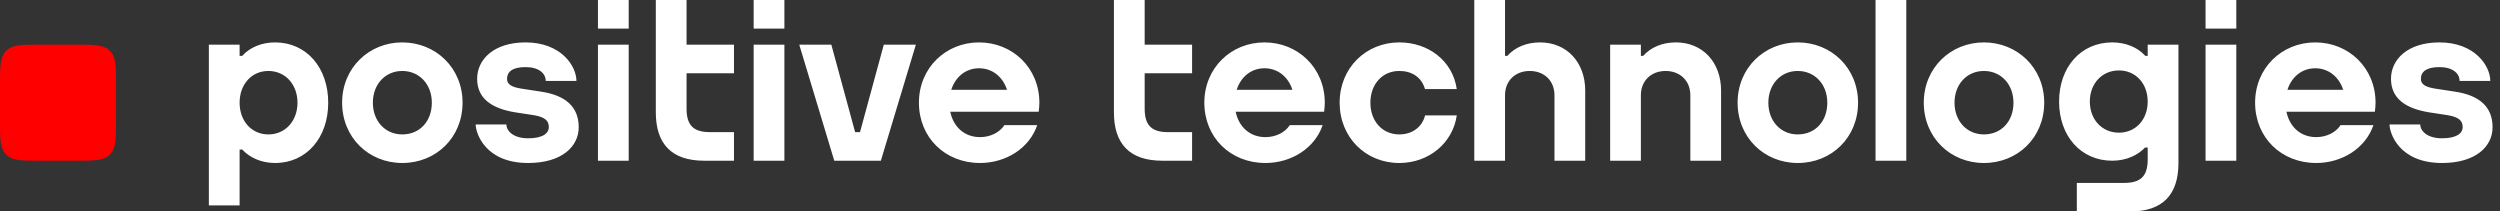 <svg width="331" height="28" viewBox="0 0 331 28" fill="none" xmlns="http://www.w3.org/2000/svg">
<rect x="0" y="0" width="331" height="28" fill="#333333" stroke="none"/>
<g clip-path="url(#clip0_347_9261)">
<path fill-rule="evenodd" clip-rule="evenodd" d="M284.004 7.359C282.985 6.24 281.399 5.614 279.662 5.614C275.478 5.614 272.623 8.917 272.623 13.446C272.623 17.976 275.478 21.278 279.662 21.278C281.532 21.278 283.06 20.542 284.004 19.533H284.355V21.116C284.355 23.352 283.396 24.217 281.257 24.217H274.972V28H282.027C286.358 28 288.426 25.748 288.426 21.598V5.916H284.355V7.395H284.034L284.004 7.359ZM43.456 13.597C43.456 8.98 40.601 5.614 36.417 5.614C34.68 5.614 33.094 6.251 32.075 7.394L31.724 7.395V5.916H27.653V27.193H31.724V19.801H32.075C33.018 20.829 34.547 21.58 36.417 21.58C40.601 21.58 43.456 18.214 43.456 13.597ZM61.243 13.597C61.243 8.98 57.681 5.614 53.257 5.614C48.86 5.614 45.297 8.98 45.297 13.597C45.297 18.186 48.804 21.58 53.257 21.58C57.737 21.58 61.243 18.214 61.243 13.597ZM76.32 10.714C76.32 8.731 74.275 5.614 69.586 5.614C65.369 5.614 63.174 7.874 63.174 10.435C63.174 12.995 65.045 14.359 68.208 14.871L70.639 15.243C72.326 15.514 72.663 16.102 72.663 16.847C72.663 17.591 71.952 18.31 69.93 18.31C67.909 18.309 67.046 17.298 67.046 16.48H62.98C62.981 17.6 64.207 21.58 69.93 21.58C74.418 21.58 76.621 19.377 76.621 16.847C76.621 14.105 74.835 12.621 71.673 12.14L69.113 11.747C67.697 11.536 67.132 11.157 67.132 10.435C67.132 9.5 67.853 8.884 69.585 8.884C71.318 8.884 72.255 9.699 72.255 10.714H76.32ZM137.612 13.598C137.612 8.98 134.05 5.614 129.625 5.614C125.228 5.614 121.665 8.98 121.665 13.597C121.665 18.186 125.109 21.58 129.754 21.58C133.2 21.58 136.295 19.616 137.332 16.564H132.983C132.33 17.578 131.066 18.156 129.754 18.156C127.692 18.156 126.227 16.796 125.812 14.792H137.531L137.522 14.78C137.576 14.395 137.612 14.004 137.612 13.598ZM175.4 13.598C175.4 8.98 171.838 5.614 167.413 5.614C163.016 5.614 159.454 8.98 159.454 13.597C159.454 18.186 162.898 21.58 167.543 21.58C170.989 21.58 174.083 19.616 175.12 16.564H170.771C170.117 17.578 168.855 18.156 167.543 18.156C165.481 18.156 164.016 16.796 163.601 14.792H175.319L175.312 14.78C175.364 14.395 175.4 14.004 175.4 13.598ZM192.876 11.788C192.329 8.036 189.108 5.614 185.265 5.614C180.867 5.614 177.369 8.98 177.369 13.597C177.369 18.186 180.811 21.58 185.265 21.58C189.157 21.58 192.342 18.959 192.879 15.277L188.681 15.276C188.293 16.828 186.976 17.797 185.265 17.797C183.011 17.797 181.439 16.031 181.439 13.597C181.439 11.164 183.011 9.396 185.265 9.396C186.943 9.396 188.205 10.219 188.668 11.788H192.876ZM246.006 13.597C246.006 8.98 242.443 5.614 238.018 5.614C233.621 5.614 230.059 8.98 230.059 13.597C230.059 18.186 233.565 21.58 238.018 21.58C242.499 21.58 246.006 18.214 246.006 13.597ZM270.654 13.597C270.654 8.98 267.092 5.614 262.667 5.614C258.27 5.614 254.708 8.98 254.708 13.597C254.708 18.186 258.214 21.58 262.667 21.58C267.148 21.58 270.654 18.214 270.654 13.597ZM314.522 13.598C314.522 8.98 310.96 5.614 306.535 5.614C302.139 5.614 298.576 8.98 298.576 13.597C298.576 18.186 302.02 21.58 306.664 21.58C310.11 21.58 313.205 19.616 314.242 16.564H309.894C309.239 17.578 307.976 18.156 306.664 18.156C304.603 18.156 303.138 16.796 302.724 14.792H314.441L314.434 14.78C314.486 14.395 314.522 14.004 314.522 13.598ZM329.715 10.714C329.715 8.731 327.67 5.614 322.98 5.614C318.764 5.614 316.568 7.874 316.568 10.435C316.569 12.995 318.44 14.359 321.603 14.871L324.033 15.243C325.72 15.514 326.059 16.102 326.059 16.847C326.058 17.591 325.346 18.309 323.325 18.31C321.303 18.31 320.442 17.298 320.441 16.48H316.375C316.375 17.6 317.602 21.58 323.325 21.58C327.812 21.58 330.016 19.377 330.017 16.847C330.017 14.106 328.231 12.621 325.068 12.14L322.507 11.747C321.091 11.536 320.527 11.157 320.526 10.435C320.526 9.5 321.248 8.884 322.98 8.884C324.713 8.884 325.649 9.699 325.649 10.714H329.715ZM199.572 7.395H199.266V0H195.195V21.279H199.266V12.607C199.266 10.699 200.618 9.398 202.539 9.397C204.459 9.397 205.812 10.699 205.812 12.607V21.278H209.882V11.989C209.882 8.226 207.422 5.614 203.902 5.614C202.143 5.614 200.606 6.233 199.572 7.395ZM227.87 11.988C227.87 8.225 225.41 5.613 221.891 5.613C220.132 5.613 218.593 6.232 217.56 7.394H217.253V5.915H213.184V21.279H217.253V12.607C217.253 10.699 218.607 9.397 220.527 9.397C222.448 9.398 223.801 10.699 223.801 12.607V21.278H227.87V11.988ZM83.239 21.278V5.915H79.169V21.278H83.239ZM97.179 5.915H90.9V0H86.83V14.875C86.83 19.025 88.897 21.278 93.228 21.278H97.179V17.495H93.998C91.86 17.495 90.9 16.63 90.9 14.394V9.698H97.179V5.915ZM103.854 21.278V5.915H99.785V21.278H103.854ZM110.458 21.278H116.626L121.26 5.915L117.014 5.916L113.864 17.496H113.219L110.069 5.916H105.823L110.458 21.278ZM157.833 5.915H151.554V0H147.483V14.876C147.483 19.026 149.551 21.278 153.882 21.278H157.833V17.496H154.652C152.513 17.496 151.554 16.631 151.554 14.395V9.698H157.833V5.915ZM252.392 21.278V0H248.321V21.278H252.392ZM292.016 21.278H296.086V5.915H292.016V21.278ZM31.724 13.597C31.724 11.164 33.315 9.396 35.532 9.396C37.765 9.397 39.386 11.164 39.386 13.597C39.386 16.03 37.765 17.797 35.532 17.797C33.315 17.797 31.724 16.031 31.724 13.597ZM49.367 13.597C49.367 11.164 51.004 9.396 53.257 9.396C55.527 9.397 57.174 11.164 57.174 13.597C57.174 16.07 55.564 17.797 53.257 17.797C51.003 17.797 49.367 16.03 49.367 13.597ZM234.13 13.597C234.13 11.164 235.765 9.397 238.019 9.396C240.288 9.396 241.935 11.164 241.936 13.597C241.936 16.07 240.324 17.797 238.019 17.797C235.765 17.797 234.13 16.03 234.13 13.597ZM258.778 13.597C258.778 11.164 260.413 9.397 262.667 9.396C264.936 9.396 266.584 11.164 266.584 13.597C266.584 16.07 264.973 17.797 262.667 17.797C260.413 17.797 258.778 16.03 258.778 13.597ZM276.693 13.446C276.693 11.059 278.313 9.325 280.547 9.325C282.764 9.325 284.355 11.058 284.355 13.445V13.447C284.355 15.834 282.764 17.567 280.547 17.567C278.313 17.567 276.693 15.834 276.693 13.446ZM125.949 11.886C126.498 10.169 127.876 9.038 129.625 9.038C131.386 9.038 132.774 10.169 133.326 11.886H125.949ZM163.738 11.886C164.287 10.169 165.665 9.038 167.413 9.038C169.174 9.038 170.562 10.169 171.114 11.886H163.738ZM302.859 11.886C303.409 10.169 304.786 9.038 306.535 9.038C308.296 9.038 309.684 10.169 310.237 11.886H302.859ZM83.239 3.783V0H79.169V3.783H83.239ZM103.854 3.783V0H99.785V3.783H103.854ZM296.086 3.783V0H292.016V3.783H296.086Z" fill="white"/>
<path d="M10.241 5.915C12.486 5.915 13.733 5.915 14.548 6.73C15.363 7.545 15.363 8.793 15.363 11.036V16.157C15.363 18.401 15.363 19.649 14.548 20.464C13.733 21.278 12.486 21.278 10.242 21.278H5.121C2.877 21.278 1.629 21.278 0.814 20.464C0 19.649 0 18.401 0 16.159L2.23682e-10 16.157V11.036L0 11.033C0 8.791 0 7.545 0.814 6.729C1.629 5.915 2.876 5.915 5.118 5.915H5.121H10.241Z" fill="#FF0000"/>
</g>
<defs>
<clipPath id="clip0_347_9261">
<rect width="330.4" height="28" fill="white"/>
</clipPath>
</defs>
</svg>
